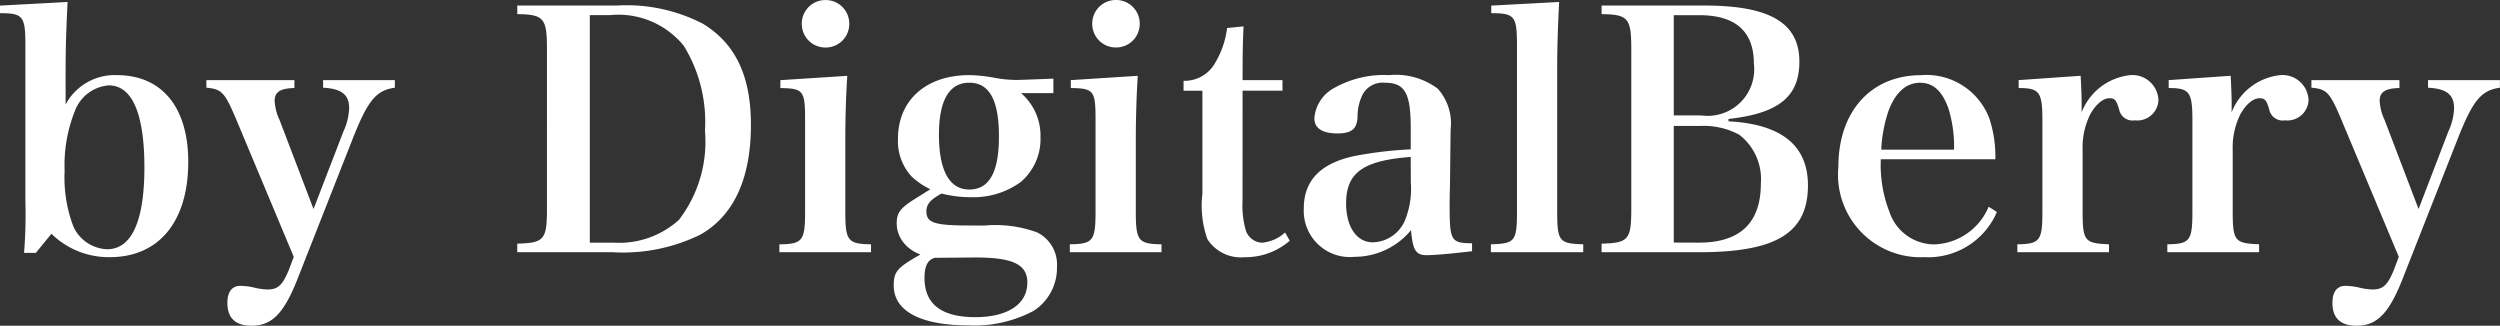 <svg xmlns="http://www.w3.org/2000/svg" width="106.162" height="13.832" viewBox="0 0 106.162 13.832">
  <rect x="0" y="0" width="106.162" height="13.832" fill="#333333" stroke="none"/>
  <path id="パス_621" data-name="パス 621" d="M2.352-1.064A3.467,3.467,0,0,0,4.83-.07c2.086,0,3.332-1.512,3.332-4.046C8.162-6.44,7.042-7.8,5.124-7.8a2.364,2.364,0,0,0-2.17,1.246V-8.036c0-.9.028-1.75.084-2.87l-2.87.154v.322c.98,0,1.078.126,1.078,1.358v6.636A20.746,20.746,0,0,1,1.19-.252h.5Zm.56-2.674a6.2,6.2,0,0,1,.434-2.534A1.672,1.672,0,0,1,4.788-7.364c.994,0,1.512,1.2,1.512,3.486S5.754-.406,4.718-.406A1.644,1.644,0,0,1,3.29-1.358,5.847,5.847,0,0,1,2.912-3.738Zm10.57,1.624L12.04-5.894a2.162,2.162,0,0,1-.21-.812c0-.378.238-.532.84-.546v-.336H8.932v.322c.658.056.784.21,1.26,1.33l2.45,5.852-.21.56c-.266.644-.462.826-.9.826a2.65,2.65,0,0,1-.588-.084,2.788,2.788,0,0,0-.56-.07c-.364,0-.56.252-.56.728,0,.644.35.966,1.022.966.868,0,1.372-.518,1.946-1.96l2.38-6.048c.63-1.582.98-1.988,1.764-2.1v-.322H13.888v.322c.784.042,1.106.294,1.106.868a2.544,2.544,0,0,1-.238.98ZM22.134-.28H26.18A7.454,7.454,0,0,0,29.9-1.022c1.428-.8,2.156-2.394,2.156-4.662,0-2.086-.658-3.458-2.044-4.3a7.05,7.05,0,0,0-3.668-.77H22.134v.364c1.12.014,1.26.168,1.26,1.456V-2.1c0,1.288-.126,1.428-1.26,1.456Zm3.08-.406v-9.66h.84a3.579,3.579,0,0,1,3.15,1.3,6.157,6.157,0,0,1,.9,3.6,5.458,5.458,0,0,1-1.106,3.794,3.79,3.79,0,0,1-2.786.966Zm8.092-6.9v.336c.98.014,1.05.112,1.05,1.358v3.878c0,1.246-.1,1.386-1.092,1.4V-.28h3.892V-.616c-.994-.014-1.092-.154-1.092-1.4V-5.054c0-.9.028-1.876.084-2.716Zm.91-2.394a1,1,0,0,0,1.008,1.008,1,1,0,0,0,1.008-1.008,1,1,0,0,0-1.008-1.008A1,1,0,0,0,34.216-9.982ZM41.37-1.414c-1.526,0-1.862-.112-1.862-.6,0-.308.168-.5.644-.756a4.971,4.971,0,0,0,1.246.154,3.422,3.422,0,0,0,2.114-.644,2.393,2.393,0,0,0,.84-1.9,2.384,2.384,0,0,0-.826-1.876H44.9v-.616c-.98.042-1.47.056-1.5.056a5.1,5.1,0,0,1-.966-.084A6.224,6.224,0,0,0,41.328-7.8C39.494-7.8,38.3-6.734,38.3-5.1a2.219,2.219,0,0,0,.574,1.6,3.08,3.08,0,0,0,.8.546l-.714.448c-.574.364-.714.574-.714.994a1.339,1.339,0,0,0,.378.924,1.682,1.682,0,0,0,.63.406c-.994.56-1.134.728-1.134,1.316,0,1.092,1.148,1.694,3.192,1.694a5.346,5.346,0,0,0,2.744-.616A2.158,2.158,0,0,0,45.052.35a1.521,1.521,0,0,0-.84-1.47A5.123,5.123,0,0,0,42-1.414ZM40.04-5.278c0-1.442.434-2.2,1.288-2.2s1.26.742,1.26,2.282c0,1.512-.406,2.254-1.26,2.254S40.04-3.766,40.04-5.278ZM41.594-.056c1.582,0,2.2.294,2.2,1.064,0,.924-.84,1.47-2.212,1.47-1.442,0-2.156-.56-2.156-1.666,0-.5.14-.784.448-.854ZM45.64-7.588v.336c.98.014,1.05.112,1.05,1.358v3.878c0,1.246-.1,1.386-1.092,1.4V-.28H49.49V-.616C48.5-.63,48.4-.77,48.4-2.016V-5.054c0-.9.028-1.876.084-2.716Zm.91-2.394a1,1,0,0,0,1.008,1.008,1,1,0,0,0,1.008-1.008,1,1,0,0,0-1.008-1.008A1,1,0,0,0,46.55-9.982ZM52.934-7.14h1.694v-.448H52.934c0-1.274.014-1.708.042-2.282l-.7.07a3.8,3.8,0,0,1-.518,1.5,1.488,1.488,0,0,1-1.33.742v.42h.8v4.368a4.292,4.292,0,0,0,.21,1.932,1.686,1.686,0,0,0,1.582.77,2.873,2.873,0,0,0,1.918-.7l-.2-.35a1.664,1.664,0,0,1-.98.434.759.759,0,0,1-.686-.518,3.865,3.865,0,0,1-.14-1.26ZM62.678-.658c-.9-.014-.952-.1-.952-1.638,0-.1,0-.364.014-.756l.014-1.218.014-1.218a2.208,2.208,0,0,0-.546-1.736A2.982,2.982,0,0,0,59.15-7.8a4.29,4.29,0,0,0-2.3.532,1.6,1.6,0,0,0-.868,1.3c0,.42.336.644.98.644.588,0,.826-.182.854-.686A2.11,2.11,0,0,1,58.044-7a.967.967,0,0,1,.938-.476c.84,0,1.092.434,1.092,1.918v.91a17.027,17.027,0,0,0-2.3.266c-1.5.294-2.24,1.036-2.24,2.24A1.961,1.961,0,0,0,57.694-.084a3.115,3.115,0,0,0,2.394-1.134c.07.854.21,1.064.658,1.064.364,0,1.106-.07,1.932-.168Zm-2.6-2.59a3.581,3.581,0,0,1-.252,1.624A1.524,1.524,0,0,1,58.464-.7c-.686,0-1.134-.658-1.134-1.652,0-1.3.714-1.82,2.744-1.974Zm3.4,2.968H67.4V-.616c-1.022-.028-1.106-.126-1.106-1.4v-6.02c0-.938.028-1.834.084-2.87l-2.884.154v.322c.994,0,1.092.126,1.092,1.358v7.056c0,1.274-.084,1.372-1.106,1.4Zm4.7,0h4.144c3.29,0,4.62-.826,4.62-2.842,0-1.694-1.134-2.6-3.374-2.716v-.1c2.142-.238,3.01-.952,3.01-2.436,0-1.638-1.246-2.38-4.018-2.38H68.18v.364c1.12.014,1.26.168,1.26,1.456V-2.1c0,1.288-.126,1.428-1.26,1.456Zm3.066-5.81v-4.256h1.078c1.54,0,2.324.686,2.324,2.058a1.976,1.976,0,0,1-2.226,2.2Zm0,5.4V-5.642H72.38a3.167,3.167,0,0,1,1.652.378,2.379,2.379,0,0,1,.91,2.072c0,1.666-.882,2.506-2.632,2.506ZM84.9-4.228a5.12,5.12,0,0,0-.252-1.722,2.851,2.851,0,0,0-2.9-1.848c-2.128,0-3.514,1.54-3.514,3.892A3.505,3.505,0,0,0,81.886-.07a3.169,3.169,0,0,0,3.08-1.918l-.35-.224a2.6,2.6,0,0,1-2.31,1.6A2.014,2.014,0,0,1,80.4-2a5.481,5.481,0,0,1-.364-2.226Zm-4.844-.406a5.919,5.919,0,0,1,.294-1.61c.294-.812.756-1.232,1.358-1.232.546,0,.938.35,1.2,1.092a5.466,5.466,0,0,1,.238,1.75ZM85.89-7.588v.336c.882,0,1.008.168,1.008,1.358v3.878c0,1.246-.1,1.386-1.064,1.4V-.28h3.892V-.616c-1.036-.042-1.12-.14-1.12-1.4v-2.59a3.157,3.157,0,0,1,.336-1.554c.238-.406.518-.644.784-.658h.028c.224,0,.294.1.406.49a.577.577,0,0,0,.658.448.9.9,0,0,0,1.008-.854A1.106,1.106,0,0,0,90.636-7.8a2.49,2.49,0,0,0-2.072,1.582v-.42c0-.28-.014-.6-.042-1.134Zm6.37,0v.336c.882,0,1.008.168,1.008,1.358v3.878c0,1.246-.1,1.386-1.064,1.4V-.28H96.1V-.616c-1.036-.042-1.12-.14-1.12-1.4v-2.59a3.157,3.157,0,0,1,.336-1.554c.238-.406.518-.644.784-.658h.028c.224,0,.294.1.406.49a.577.577,0,0,0,.658.448A.9.9,0,0,0,98.2-6.734,1.106,1.106,0,0,0,97.006-7.8a2.49,2.49,0,0,0-2.072,1.582v-.42c0-.28-.014-.6-.042-1.134Zm10.612,5.474-1.442-3.78a2.162,2.162,0,0,1-.21-.812c0-.378.238-.532.84-.546v-.336H98.322v.322c.658.056.784.21,1.26,1.33l2.45,5.852-.21.56c-.266.644-.462.826-.9.826a2.65,2.65,0,0,1-.588-.084,2.788,2.788,0,0,0-.56-.07c-.364,0-.56.252-.56.728,0,.644.35.966,1.022.966.868,0,1.372-.518,1.946-1.96l2.38-6.048c.63-1.582.98-1.988,1.764-2.1v-.322h-3.052v.322c.784.042,1.106.294,1.106.868a2.543,2.543,0,0,1-.238.98Z" transform="translate(-0.168 10.99)" fill="#fff"/>
</svg>

